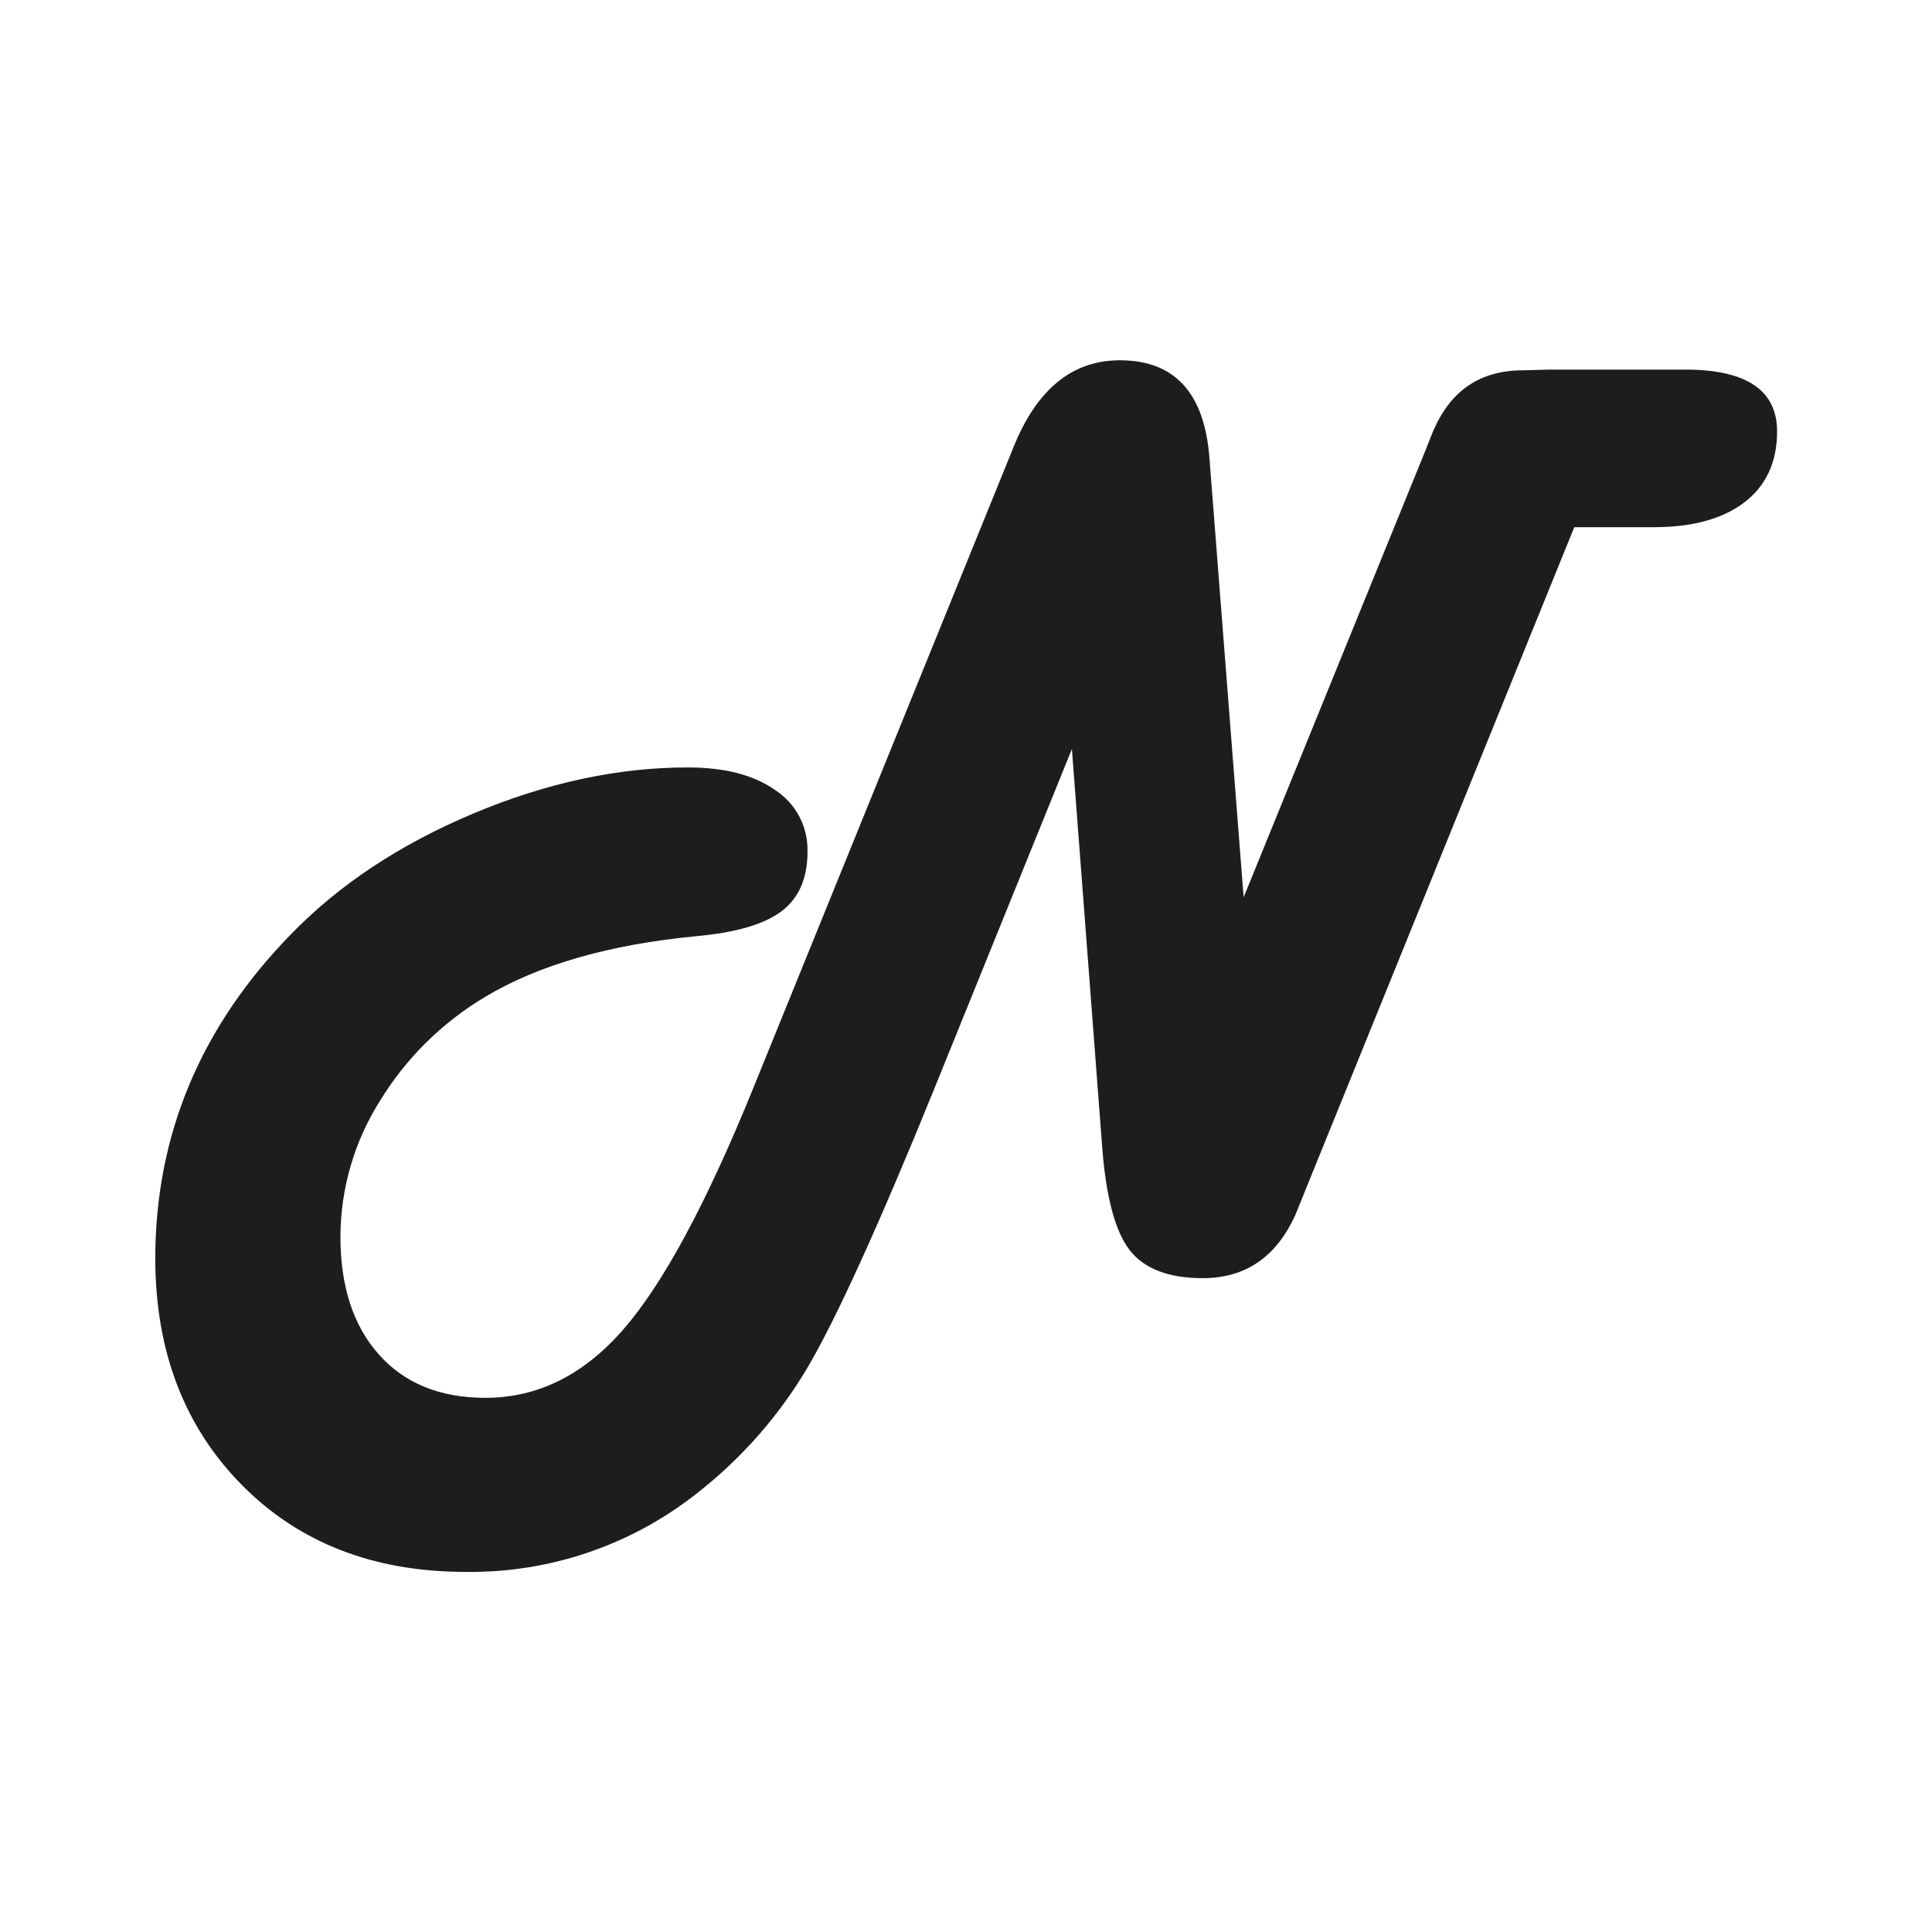 <?xml version="1.0" encoding="UTF-8"?> <svg xmlns="http://www.w3.org/2000/svg" xmlns:xlink="http://www.w3.org/1999/xlink" xmlns:svgjs="http://svgjs.dev/svgjs" version="1.1" width="1080" height="1080"><svg xmlns="http://www.w3.org/2000/svg" xmlns:xlink="http://www.w3.org/1999/xlink" version="1.1" id="SvgjsSvg1288" x="0px" y="0px" viewBox="0 0 1080 1080" style="enable-background:new 0 0 1080 1080;" xml:space="preserve"> <style type="text/css"> .st0{fill:#1D1D1B;} </style> <path class="st0" d="M880.1,294.5L731.3,661.4l-7,17.3c-10.6,23.8-27.9,35.8-52,35.8c-19.1,0-32.8-5.3-40.9-15.8 c-8.1-10.6-13.2-29.8-15.3-57.9l-16.9-222.1l-77,190.1c-30.9,76.1-54.5,127.8-70.5,155.2c-16.2,27.5-37.5,51.7-62.8,71.3 c-36.6,28.7-82,44-128.5,43.4c-51.6,0-93.4-16.3-125.4-48.8s-48.1-74.6-48.2-126.2c0-69.2,25.3-129.7,75.9-181.5 c27-27.8,60.9-50.2,101.8-67.4c40.9-17.2,80.9-25.8,119.9-25.8c20.7,0,37,4.2,49,12.7c11.6,7.6,18.4,20.6,18,34.5 c0,14.7-4.8,25.8-14.4,33.1s-25.4,12-47.5,14c-48.9,4.7-88.3,16-118.2,33.9c-24.2,14.4-44.5,34.5-59.1,58.5 c-14.2,22.6-21.8,48.8-21.9,75.5c0,28,7.2,50,21.6,66.1c14.4,16.1,34.2,24.1,59.5,24.1c29.2,0,54.9-12.8,77.1-38.3 s46.4-70.4,72.4-134.4l145.8-359.1c13-32.1,32.8-48.2,59.3-48.2c30.7,0,47.4,18.3,50.1,54.9l19.1,245.3l99.8-245.3l5.9-14.7 c9.6-23.1,26.4-34.6,50.5-34.6l15.1-0.4h75.5c34.2,0,51.4,11.5,51.4,34.6c0,16.9-6,30.1-18,39.4c-12,9.3-28.8,14-50.2,14.1H880.1z"></path> </svg><style>@media (prefers-color-scheme: light) { :root { filter: none; } } @media (prefers-color-scheme: dark) { :root { filter: invert(100%); } } </style></svg> 